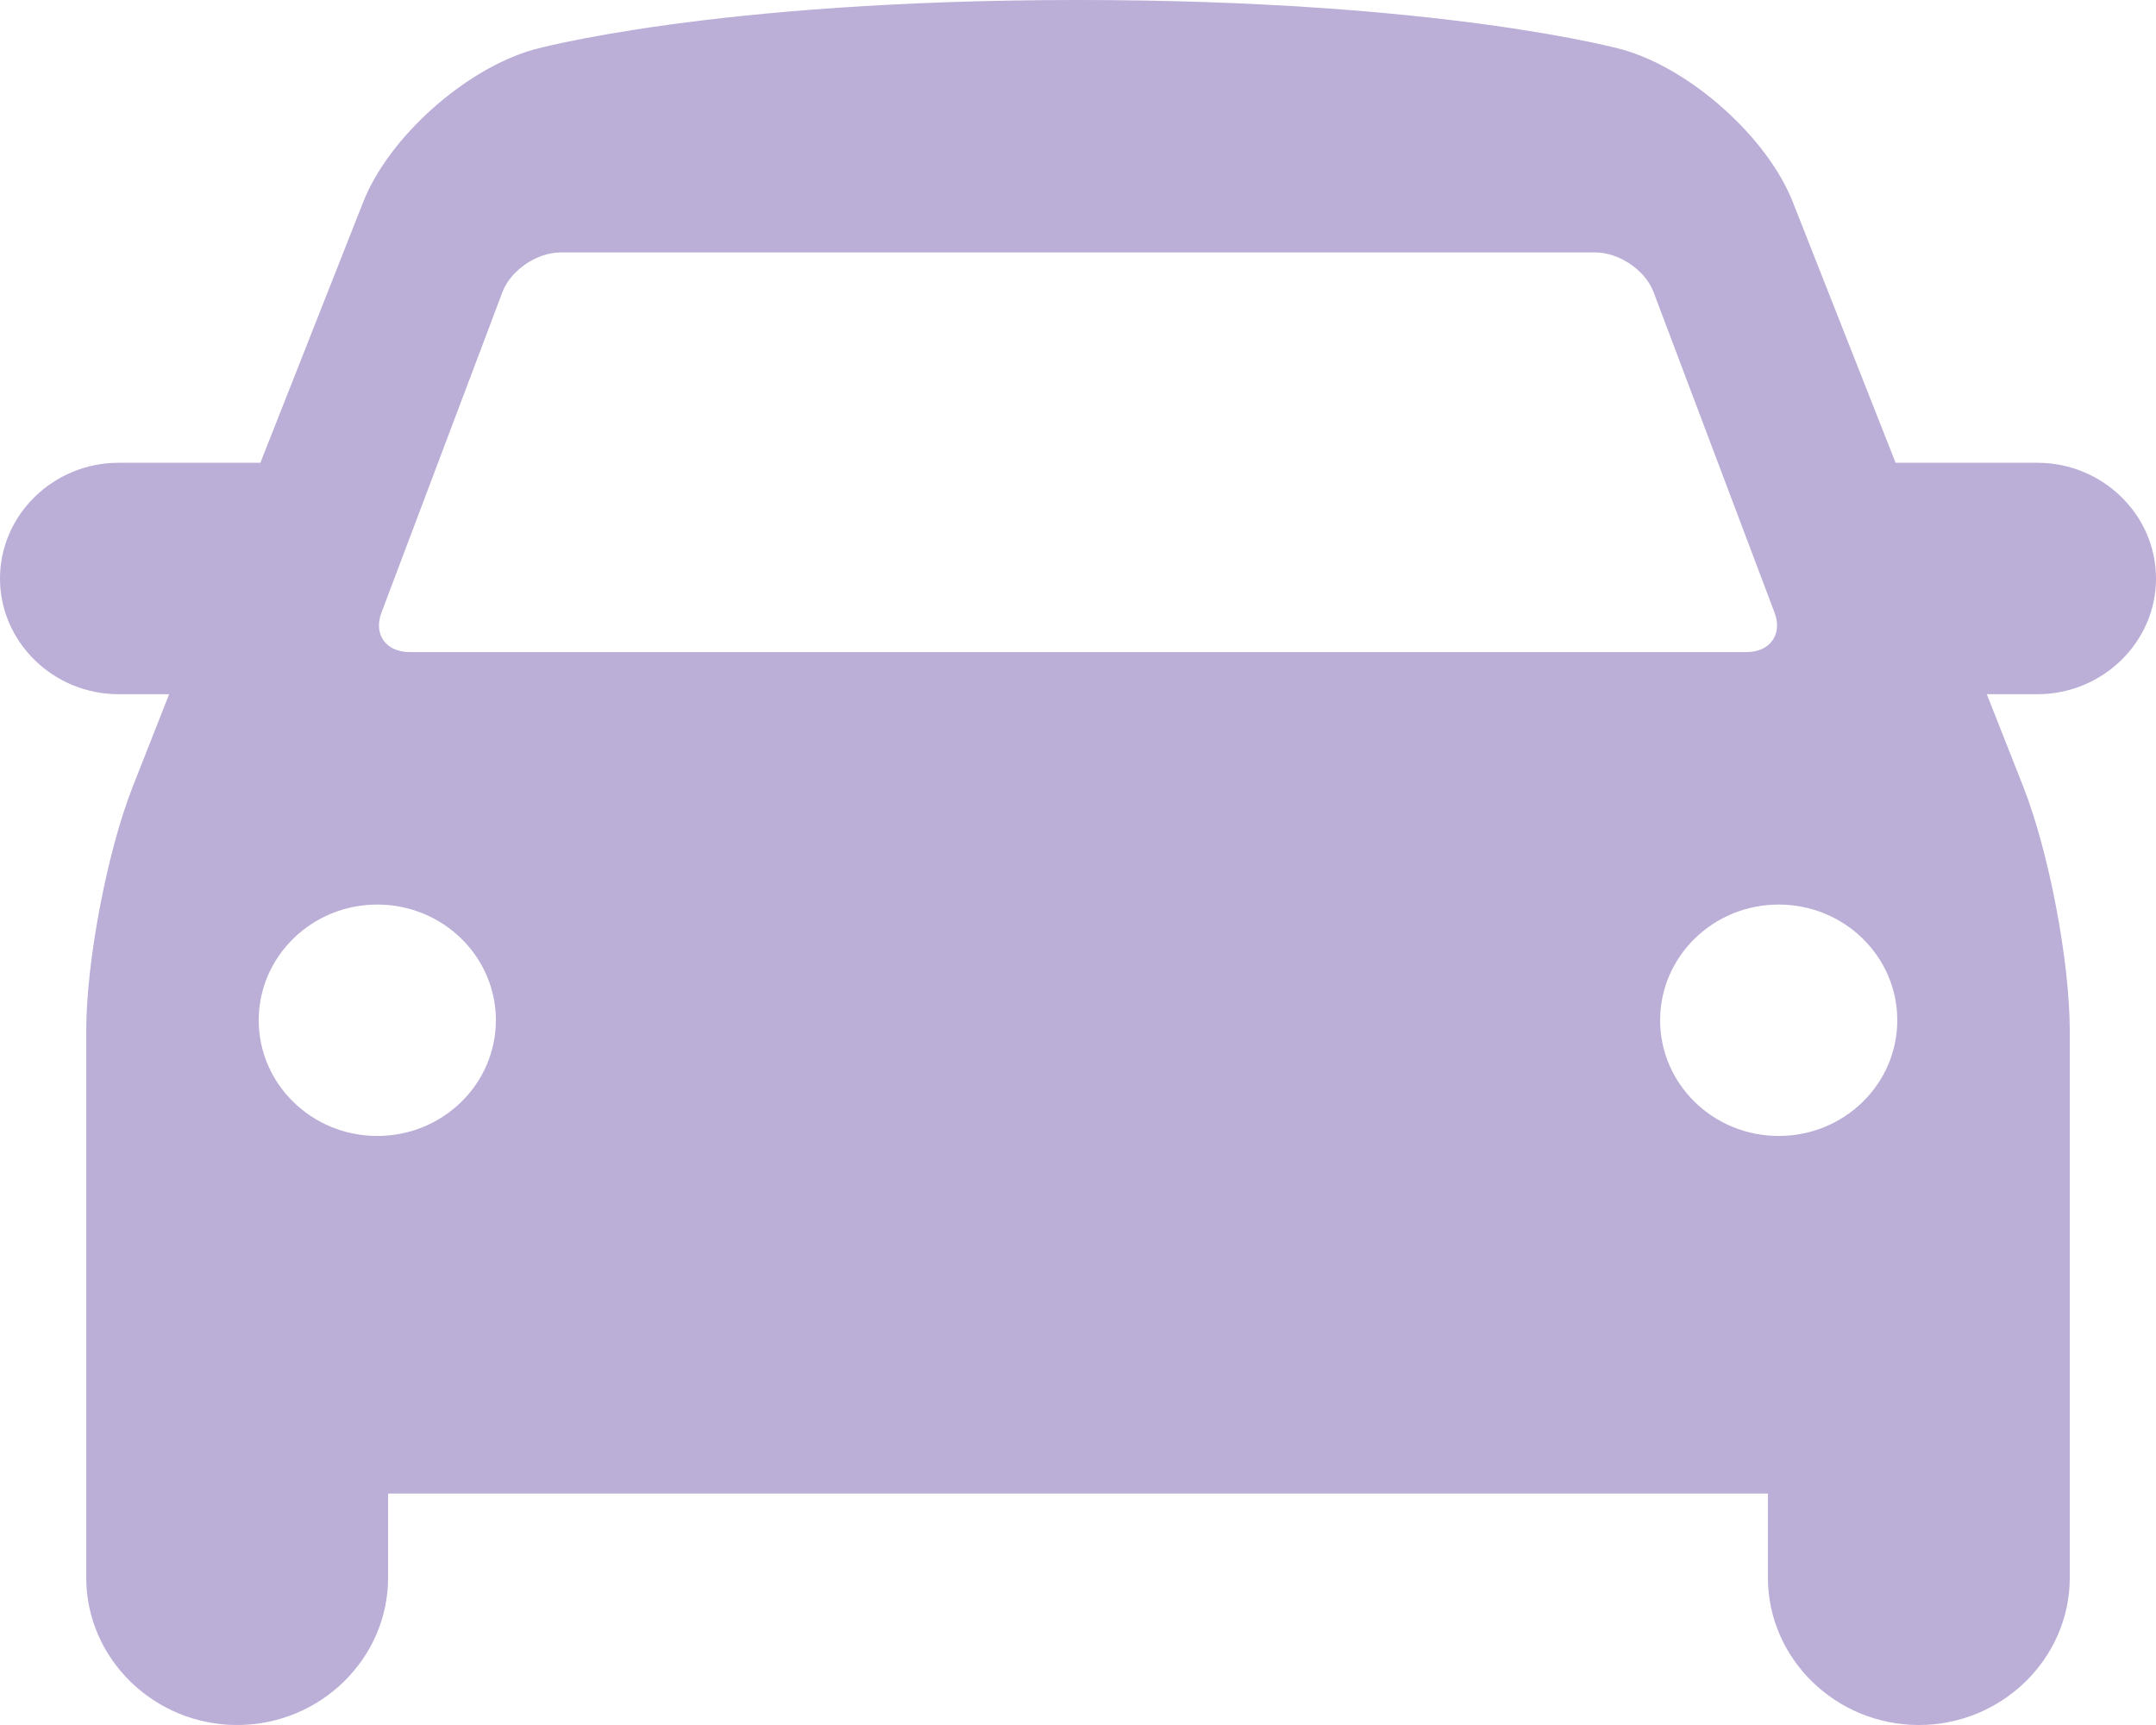 <?xml version="1.0" encoding="UTF-8"?> <svg xmlns="http://www.w3.org/2000/svg" width="40" height="32" viewBox="0 0 40 32" fill="none"> <path d="M40 10.732C40 9.551 39.01 8.585 37.8 8.585H35.169L33.261 3.746C32.787 2.544 31.361 1.271 30.092 0.917C30.092 0.918 26.8 0 20 0C13.199 0 9.908 0.918 9.908 0.918C8.638 1.272 7.212 2.544 6.739 3.747L4.831 8.585H2.2C0.99 8.585 0 9.551 0 10.732C0 11.912 0.99 12.878 2.2 12.878H3.138L2.462 14.595C1.988 15.797 1.6 17.834 1.6 19.122V29.268C1.6 30.771 2.86 32 4.4 32C5.94 32 7.2 30.771 7.2 29.268V27.707H32.8V29.268C32.8 30.771 34.06 32 35.6 32C37.139 32 38.4 30.771 38.4 29.268L38.4 19.122C38.4 17.834 38.012 15.797 37.538 14.595L36.861 12.878H37.8C39.01 12.878 40 11.912 40 10.732L40 10.732ZM7.077 11.365L9.323 5.415C9.476 5.013 9.96 4.683 10.4 4.683H29.6C30.04 4.683 30.525 5.013 30.677 5.415L32.923 11.365C33.075 11.768 32.84 12.097 32.4 12.097H7.6C7.16 12.097 6.925 11.768 7.077 11.365H7.077ZM7 21.073C5.785 21.073 4.8 20.111 4.8 18.926C4.8 17.742 5.785 16.78 7 16.78C8.215 16.78 9.2 17.742 9.2 18.926C9.2 20.111 8.215 21.073 7 21.073ZM33 21.073C31.785 21.073 30.8 20.112 30.8 18.926C30.8 17.741 31.785 16.78 33 16.78C34.215 16.78 35.2 17.741 35.2 18.926C35.2 20.112 34.215 21.073 33 21.073Z" fill="#BBAED7"></path> </svg> 